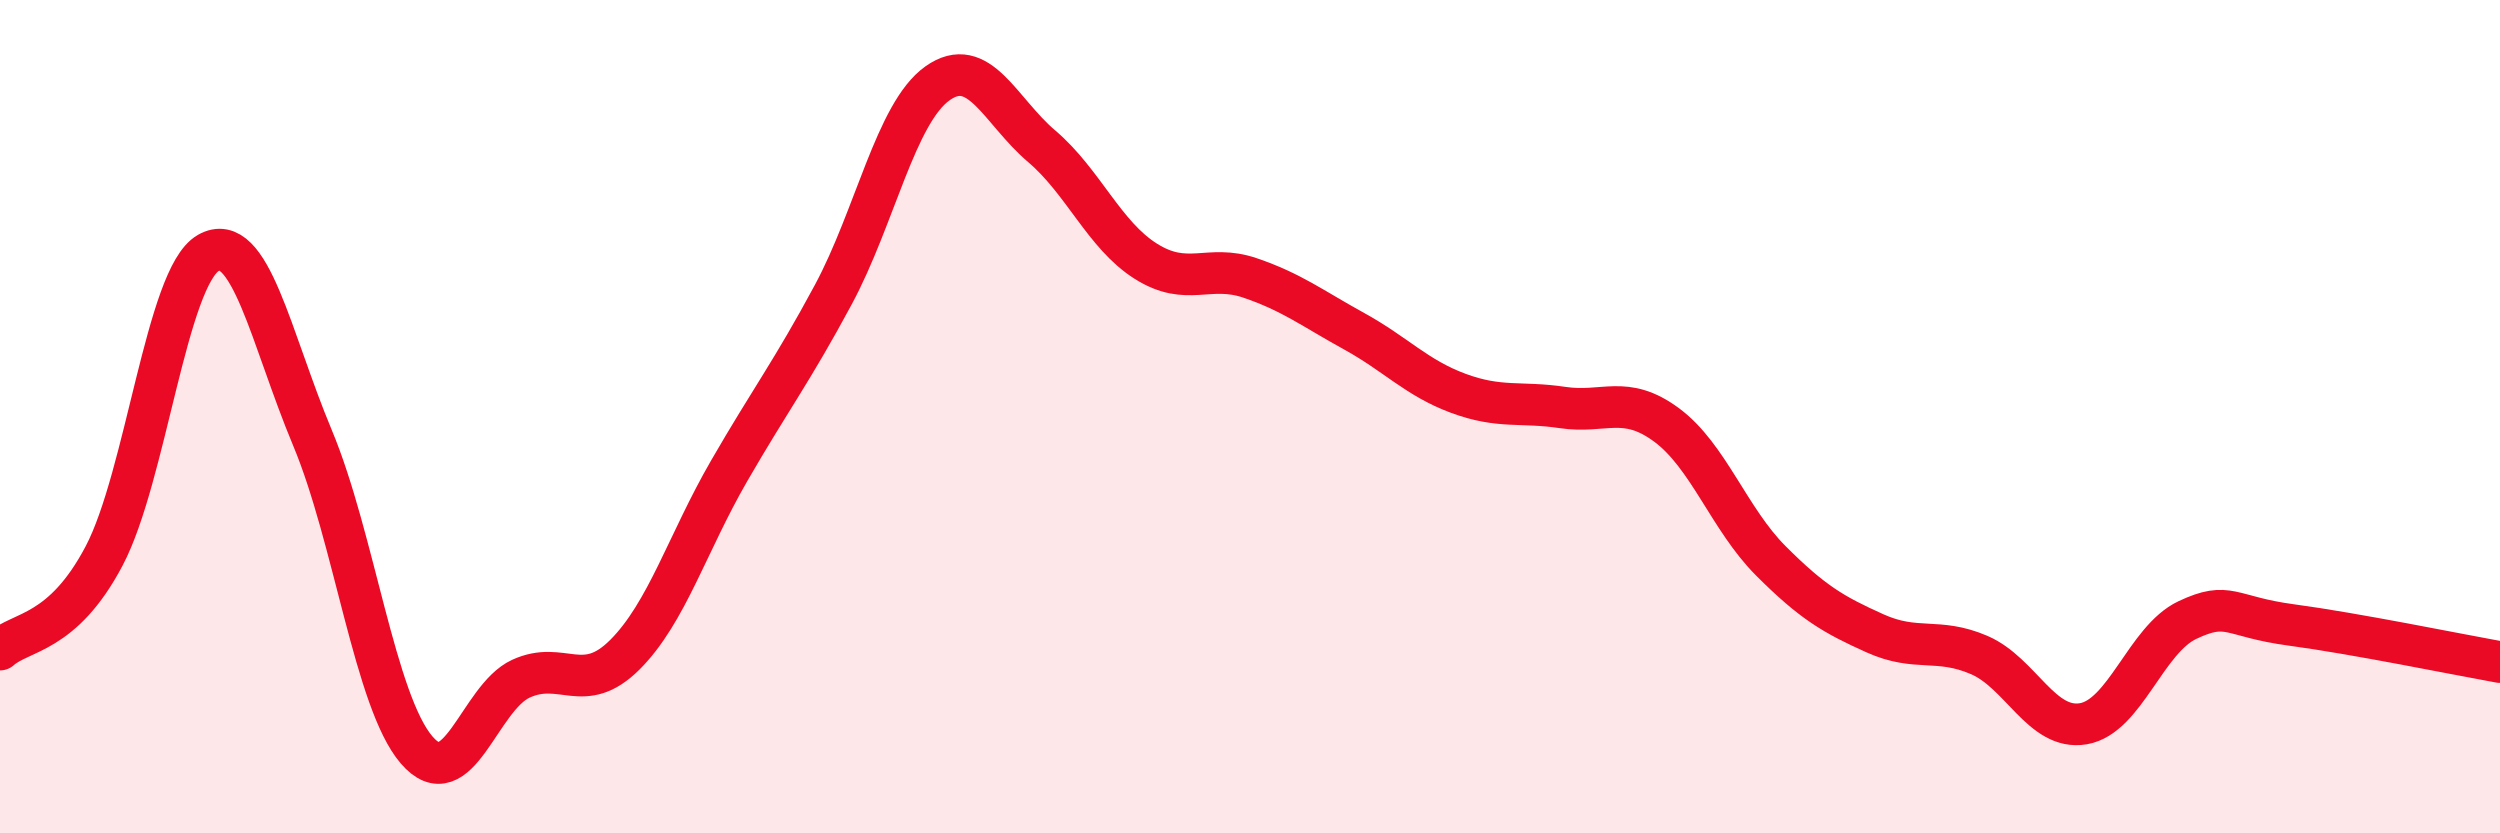 
    <svg width="60" height="20" viewBox="0 0 60 20" xmlns="http://www.w3.org/2000/svg">
      <path
        d="M 0,15.59 C 0.5,15.14 1.5,15.24 2.5,13.34 C 3.5,11.44 4,6.64 5,6.07 C 6,5.5 6.5,8.12 7.5,10.51 C 8.5,12.9 9,16.84 10,18 C 11,19.16 11.5,16.75 12.5,16.29 C 13.5,15.83 14,16.71 15,15.71 C 16,14.71 16.5,13.03 17.5,11.3 C 18.5,9.57 19,8.93 20,7.07 C 21,5.21 21.5,2.71 22.5,2 C 23.5,1.29 24,2.66 25,3.51 C 26,4.36 26.5,5.64 27.5,6.27 C 28.5,6.9 29,6.33 30,6.67 C 31,7.01 31.5,7.4 32.5,7.95 C 33.5,8.5 34,9.07 35,9.44 C 36,9.81 36.5,9.63 37.5,9.78 C 38.5,9.93 39,9.46 40,10.2 C 41,10.94 41.5,12.46 42.5,13.46 C 43.5,14.46 44,14.75 45,15.2 C 46,15.65 46.5,15.29 47.5,15.72 C 48.5,16.15 49,17.54 50,17.37 C 51,17.2 51.5,15.35 52.5,14.88 C 53.5,14.41 53.5,14.8 55,15 C 56.5,15.2 59,15.71 60,15.89L60 20L0 20Z"
        fill="#EB0A25"
        opacity="0.1"
        stroke-linecap="round"
        stroke-linejoin="round"
      />
      <path
        d="M 0,15.59 C 0.5,15.14 1.5,15.24 2.5,13.34 C 3.5,11.44 4,6.64 5,6.07 C 6,5.5 6.5,8.12 7.5,10.51 C 8.5,12.9 9,16.84 10,18 C 11,19.16 11.5,16.75 12.5,16.29 C 13.5,15.83 14,16.71 15,15.71 C 16,14.71 16.5,13.03 17.5,11.3 C 18.5,9.57 19,8.93 20,7.07 C 21,5.21 21.5,2.71 22.5,2 C 23.5,1.29 24,2.66 25,3.51 C 26,4.36 26.5,5.64 27.5,6.27 C 28.5,6.9 29,6.33 30,6.67 C 31,7.01 31.5,7.4 32.5,7.95 C 33.5,8.5 34,9.07 35,9.44 C 36,9.81 36.5,9.63 37.5,9.78 C 38.5,9.93 39,9.46 40,10.2 C 41,10.94 41.5,12.46 42.5,13.46 C 43.5,14.46 44,14.75 45,15.2 C 46,15.65 46.5,15.29 47.5,15.72 C 48.5,16.15 49,17.54 50,17.37 C 51,17.2 51.5,15.35 52.5,14.88 C 53.5,14.41 53.5,14.8 55,15 C 56.5,15.2 59,15.71 60,15.89"
        stroke="#EB0A25"
        stroke-width="1"
        fill="none"
        stroke-linecap="round"
        stroke-linejoin="round"
      />
    </svg>
  
